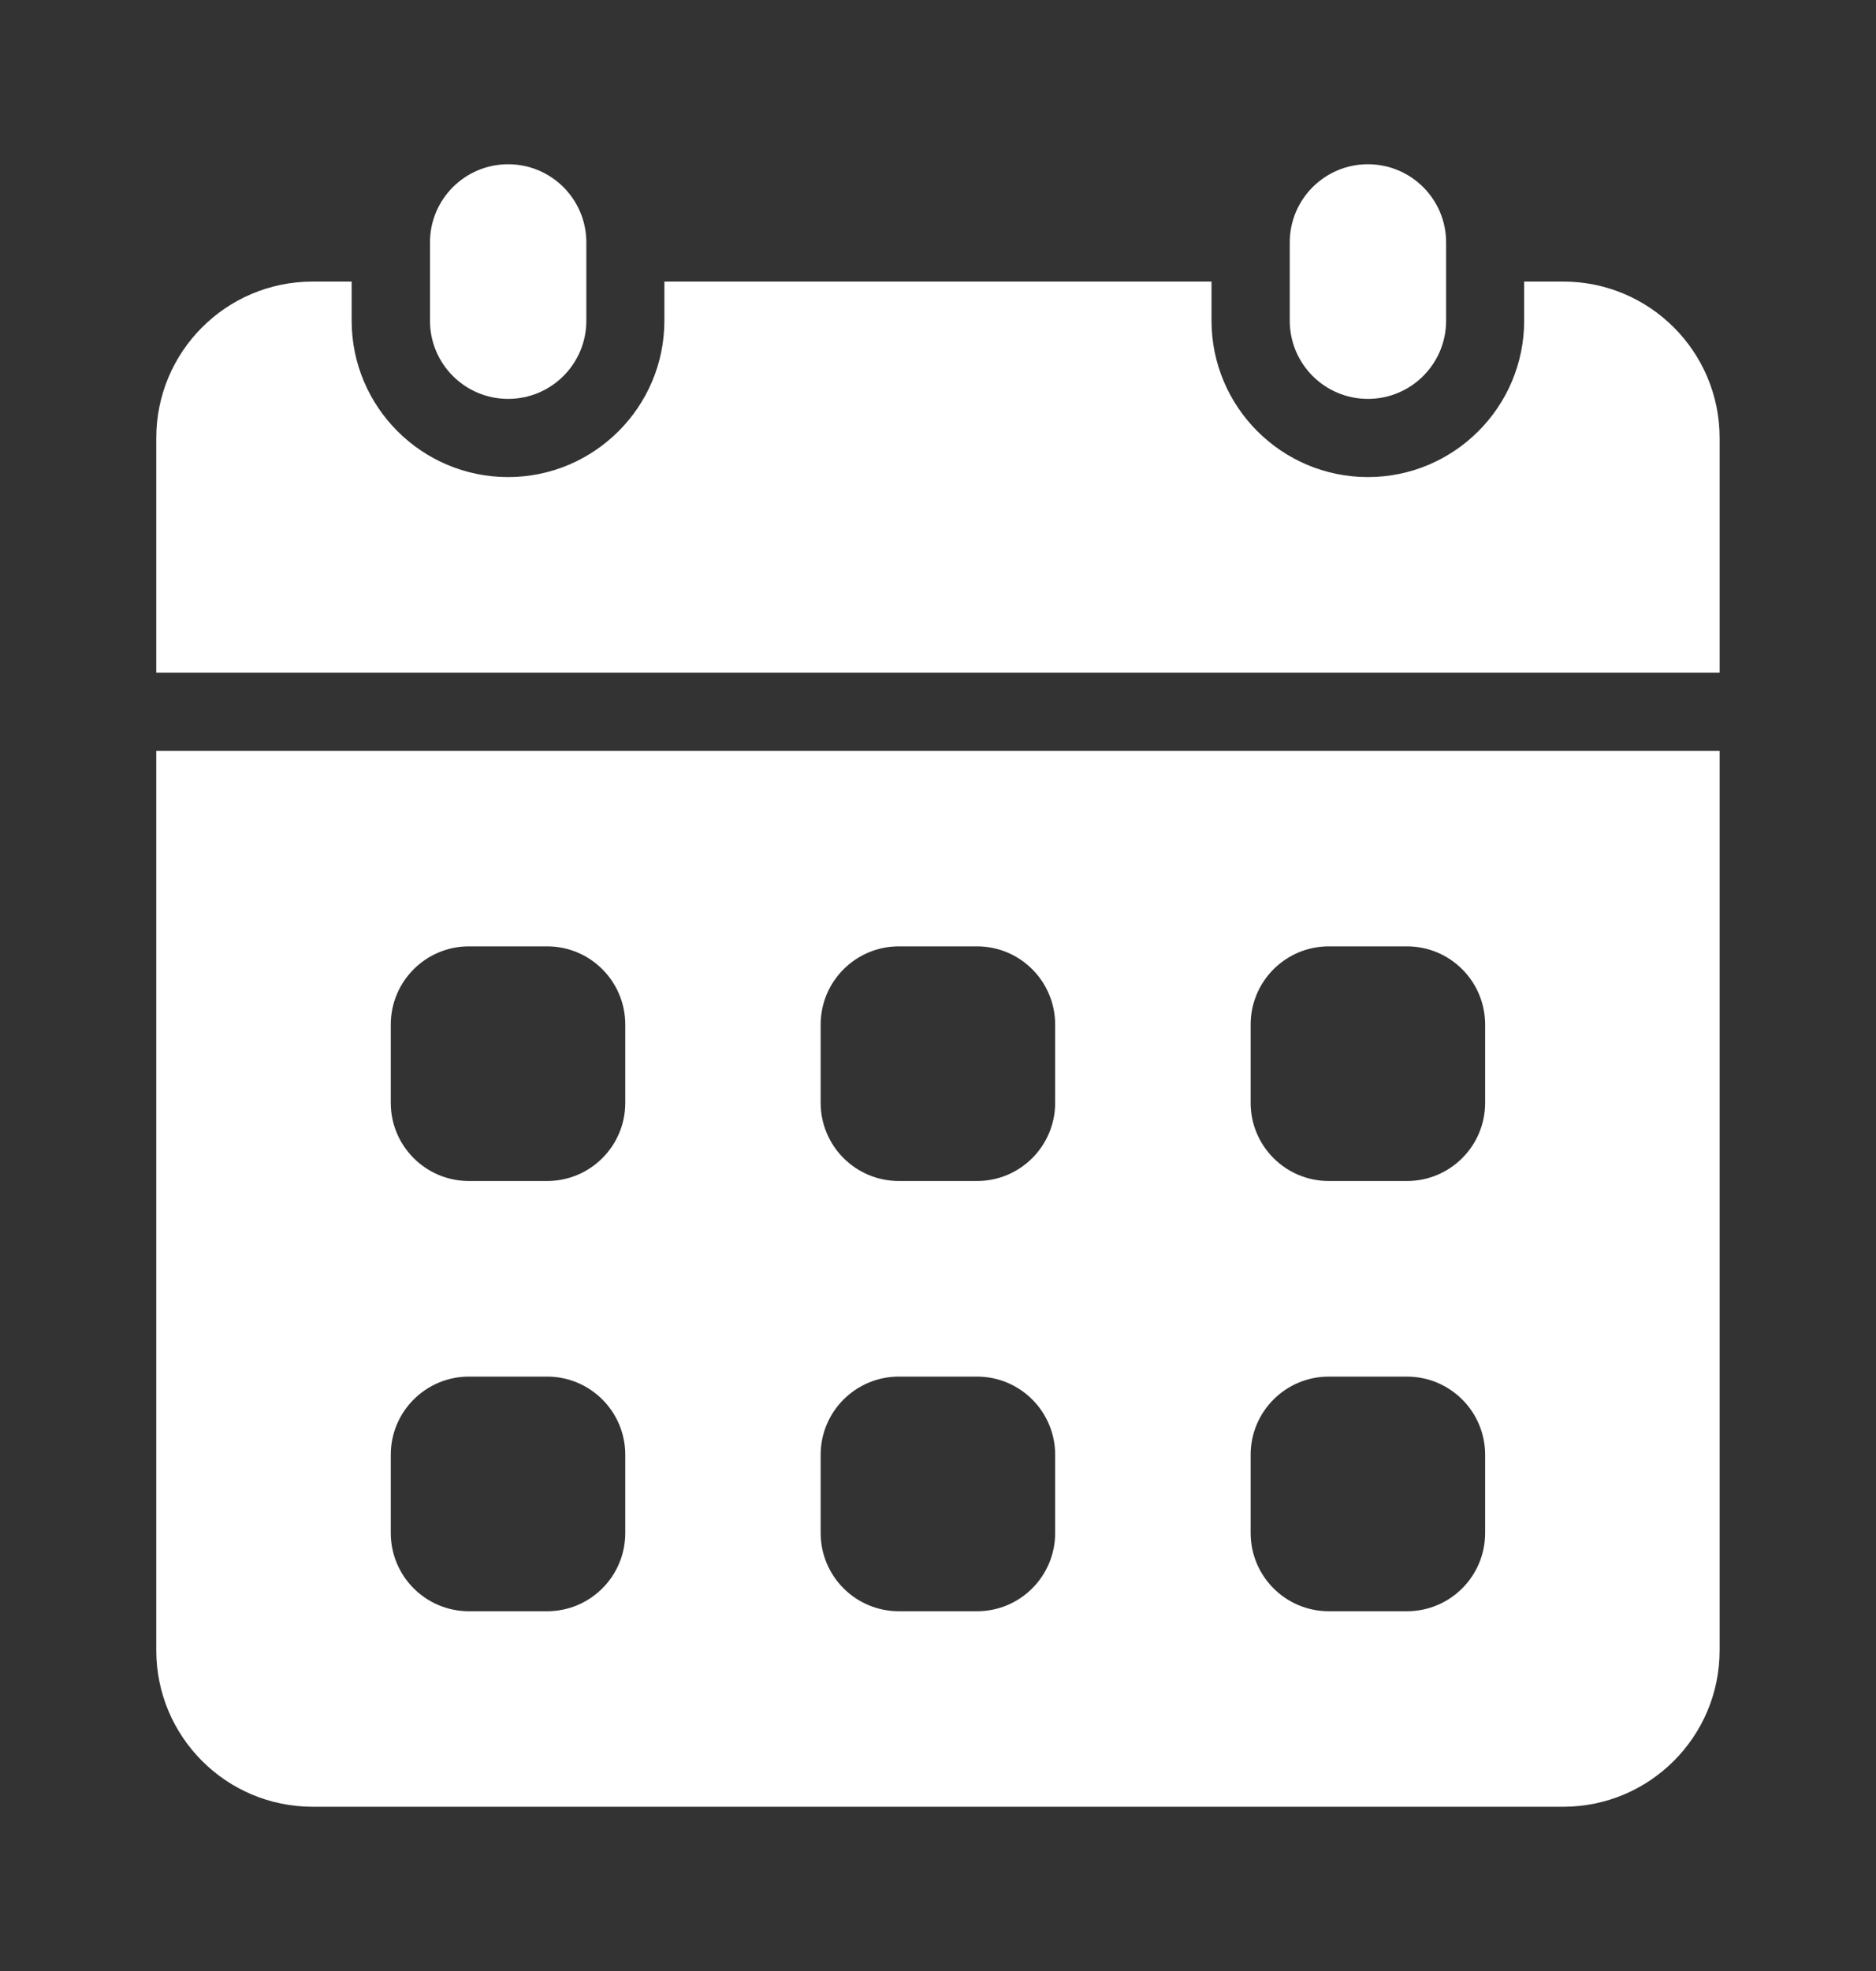 <svg width="20" height="21" viewBox="0 0 20 21" fill="none" xmlns="http://www.w3.org/2000/svg">
<rect x="0" y="0" width="20" height="21" fill="#333333" stroke="none"/>
<path d="M6.251 2.583C6.251 2.123 5.878 1.75 5.417 1.75C4.957 1.75 4.584 2.123 4.584 2.583V3.417C4.584 3.877 4.957 4.25 5.417 4.25C5.878 4.25 6.251 3.877 6.251 3.417V2.583Z" fill="white"/>
<path d="M15.417 2.583C15.417 2.123 15.044 1.75 14.583 1.75C14.123 1.75 13.75 2.123 13.75 2.583V3.417C13.75 3.877 14.123 4.25 14.583 4.25C15.044 4.25 15.417 3.877 15.417 3.417V2.583Z" fill="white"/>
<path d="M1.666 8V17.583C1.666 18.504 2.412 19.25 3.333 19.25H16.666C17.586 19.25 18.333 18.504 18.333 17.583V8H1.666ZM6.666 16.333C6.666 16.794 6.293 17.167 5.833 17.167H4.999C4.539 17.167 4.166 16.794 4.166 16.333V15.5C4.166 15.04 4.539 14.667 4.999 14.667H5.833C6.293 14.667 6.666 15.04 6.666 15.5V16.333ZM6.666 11.75C6.666 12.21 6.293 12.583 5.833 12.583H4.999C4.539 12.583 4.166 12.21 4.166 11.75V10.917C4.166 10.456 4.539 10.083 4.999 10.083H5.833C6.293 10.083 6.666 10.456 6.666 10.917V11.75ZM11.249 16.333C11.249 16.794 10.876 17.167 10.416 17.167H9.583C9.122 17.167 8.749 16.794 8.749 16.333V15.5C8.749 15.04 9.122 14.667 9.583 14.667H10.416C10.876 14.667 11.249 15.04 11.249 15.5V16.333ZM11.249 11.75C11.249 12.21 10.876 12.583 10.416 12.583H9.583C9.122 12.583 8.749 12.21 8.749 11.75V10.917C8.749 10.456 9.122 10.083 9.583 10.083H10.416C10.876 10.083 11.249 10.456 11.249 10.917V11.75ZM15.833 16.333C15.833 16.794 15.46 17.167 14.999 17.167H14.166C13.706 17.167 13.333 16.794 13.333 16.333V15.5C13.333 15.04 13.706 14.667 14.166 14.667H14.999C15.46 14.667 15.833 15.04 15.833 15.5V16.333ZM15.833 11.75C15.833 12.21 15.46 12.583 14.999 12.583H14.166C13.706 12.583 13.333 12.21 13.333 11.75V10.917C13.333 10.456 13.706 10.083 14.166 10.083H14.999C15.46 10.083 15.833 10.456 15.833 10.917V11.75Z" fill="white"/>
<path d="M18.333 7.167V4.667C18.333 3.746 17.586 3 16.666 3H16.249V3.417C16.249 4.336 15.502 5.083 14.583 5.083C13.664 5.083 12.916 4.336 12.916 3.417V3H7.083V3.417C7.083 4.336 6.335 5.083 5.416 5.083C4.497 5.083 3.749 4.336 3.749 3.417V3H3.333C2.412 3 1.666 3.746 1.666 4.667V7.167H18.333Z" fill="white"/>
</svg>
